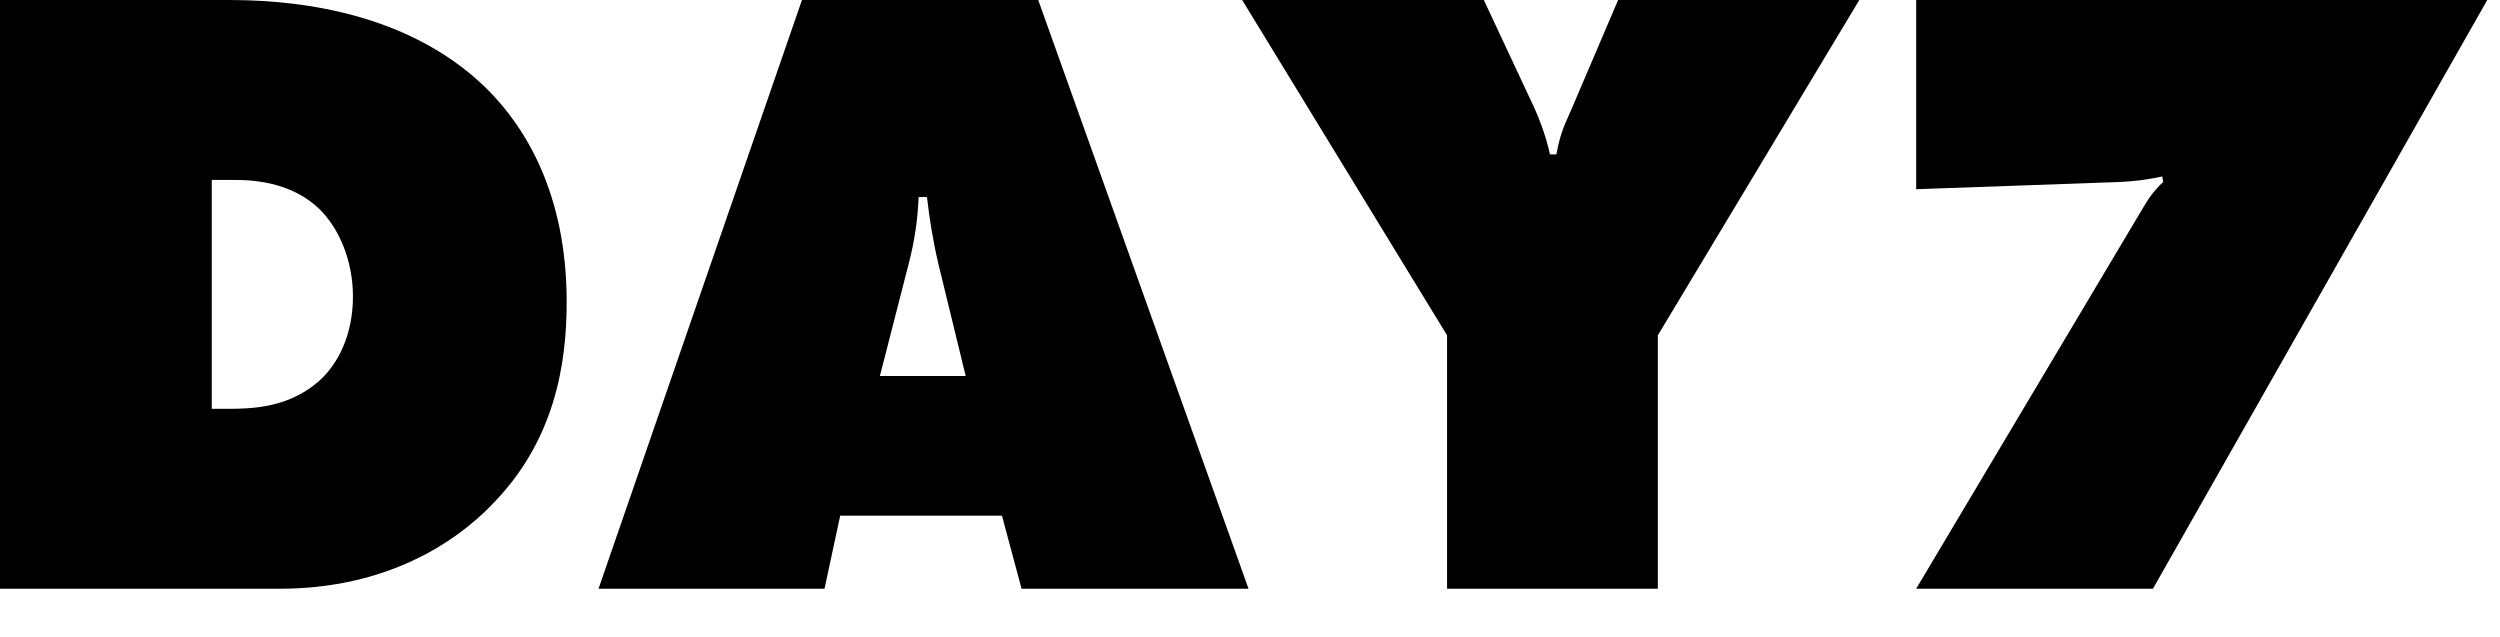 <?xml version="1.0" encoding="UTF-8"?>
<svg id="_レイヤー_1" data-name="レイヤー_1" xmlns="http://www.w3.org/2000/svg" width="51" height="13" version="1.1" viewBox="0 0 51 13">
  <!-- Generator: Adobe Illustrator 29.5.1, SVG Export Plug-In . SVG Version: 2.1.0 Build 141)  -->
  <path d="M0,12.01V0h4.63c1.01,0,3.56.09,5.31,1.82.77.77,1.62,2.12,1.62,4.34,0,1.24-.23,2.84-1.55,4.16-.72.74-2.12,1.69-4.3,1.69H0ZM4.32,8.34h.32c.5,0,1.24-.02,1.86-.56.41-.36.7-.97.7-1.73s-.3-1.42-.7-1.8c-.52-.49-1.21-.58-1.71-.58h-.47v4.66Z"/>
  <path d="M17.14,10.52l-.32,1.49h-4.61L16.36,0h4.82l4.29,12.01h-4.63l-.4-1.49h-3.31ZM18.9,4.02h-.16c-.02.5-.09.92-.2,1.35l-.59,2.3h1.75l-.56-2.3c-.11-.47-.18-.92-.23-1.35Z"/>
  <path d="M25.34,0h4.93l1.03,2.2c.07.16.22.5.32.95h.13c.09-.5.21-.68.32-.95l.94-2.2h4.92l-4.11,6.84v5.17h-4.3v-5.17L25.34,0Z"/>
  <path d="M43.92,12.01h-4.83l4.61-7.74c.13-.22.22-.36.43-.56l-.02-.11c-.61.13-.96.11-1.37.13l-3.65.13V0h11.65l-6.82,12.01Z"/>
</svg>